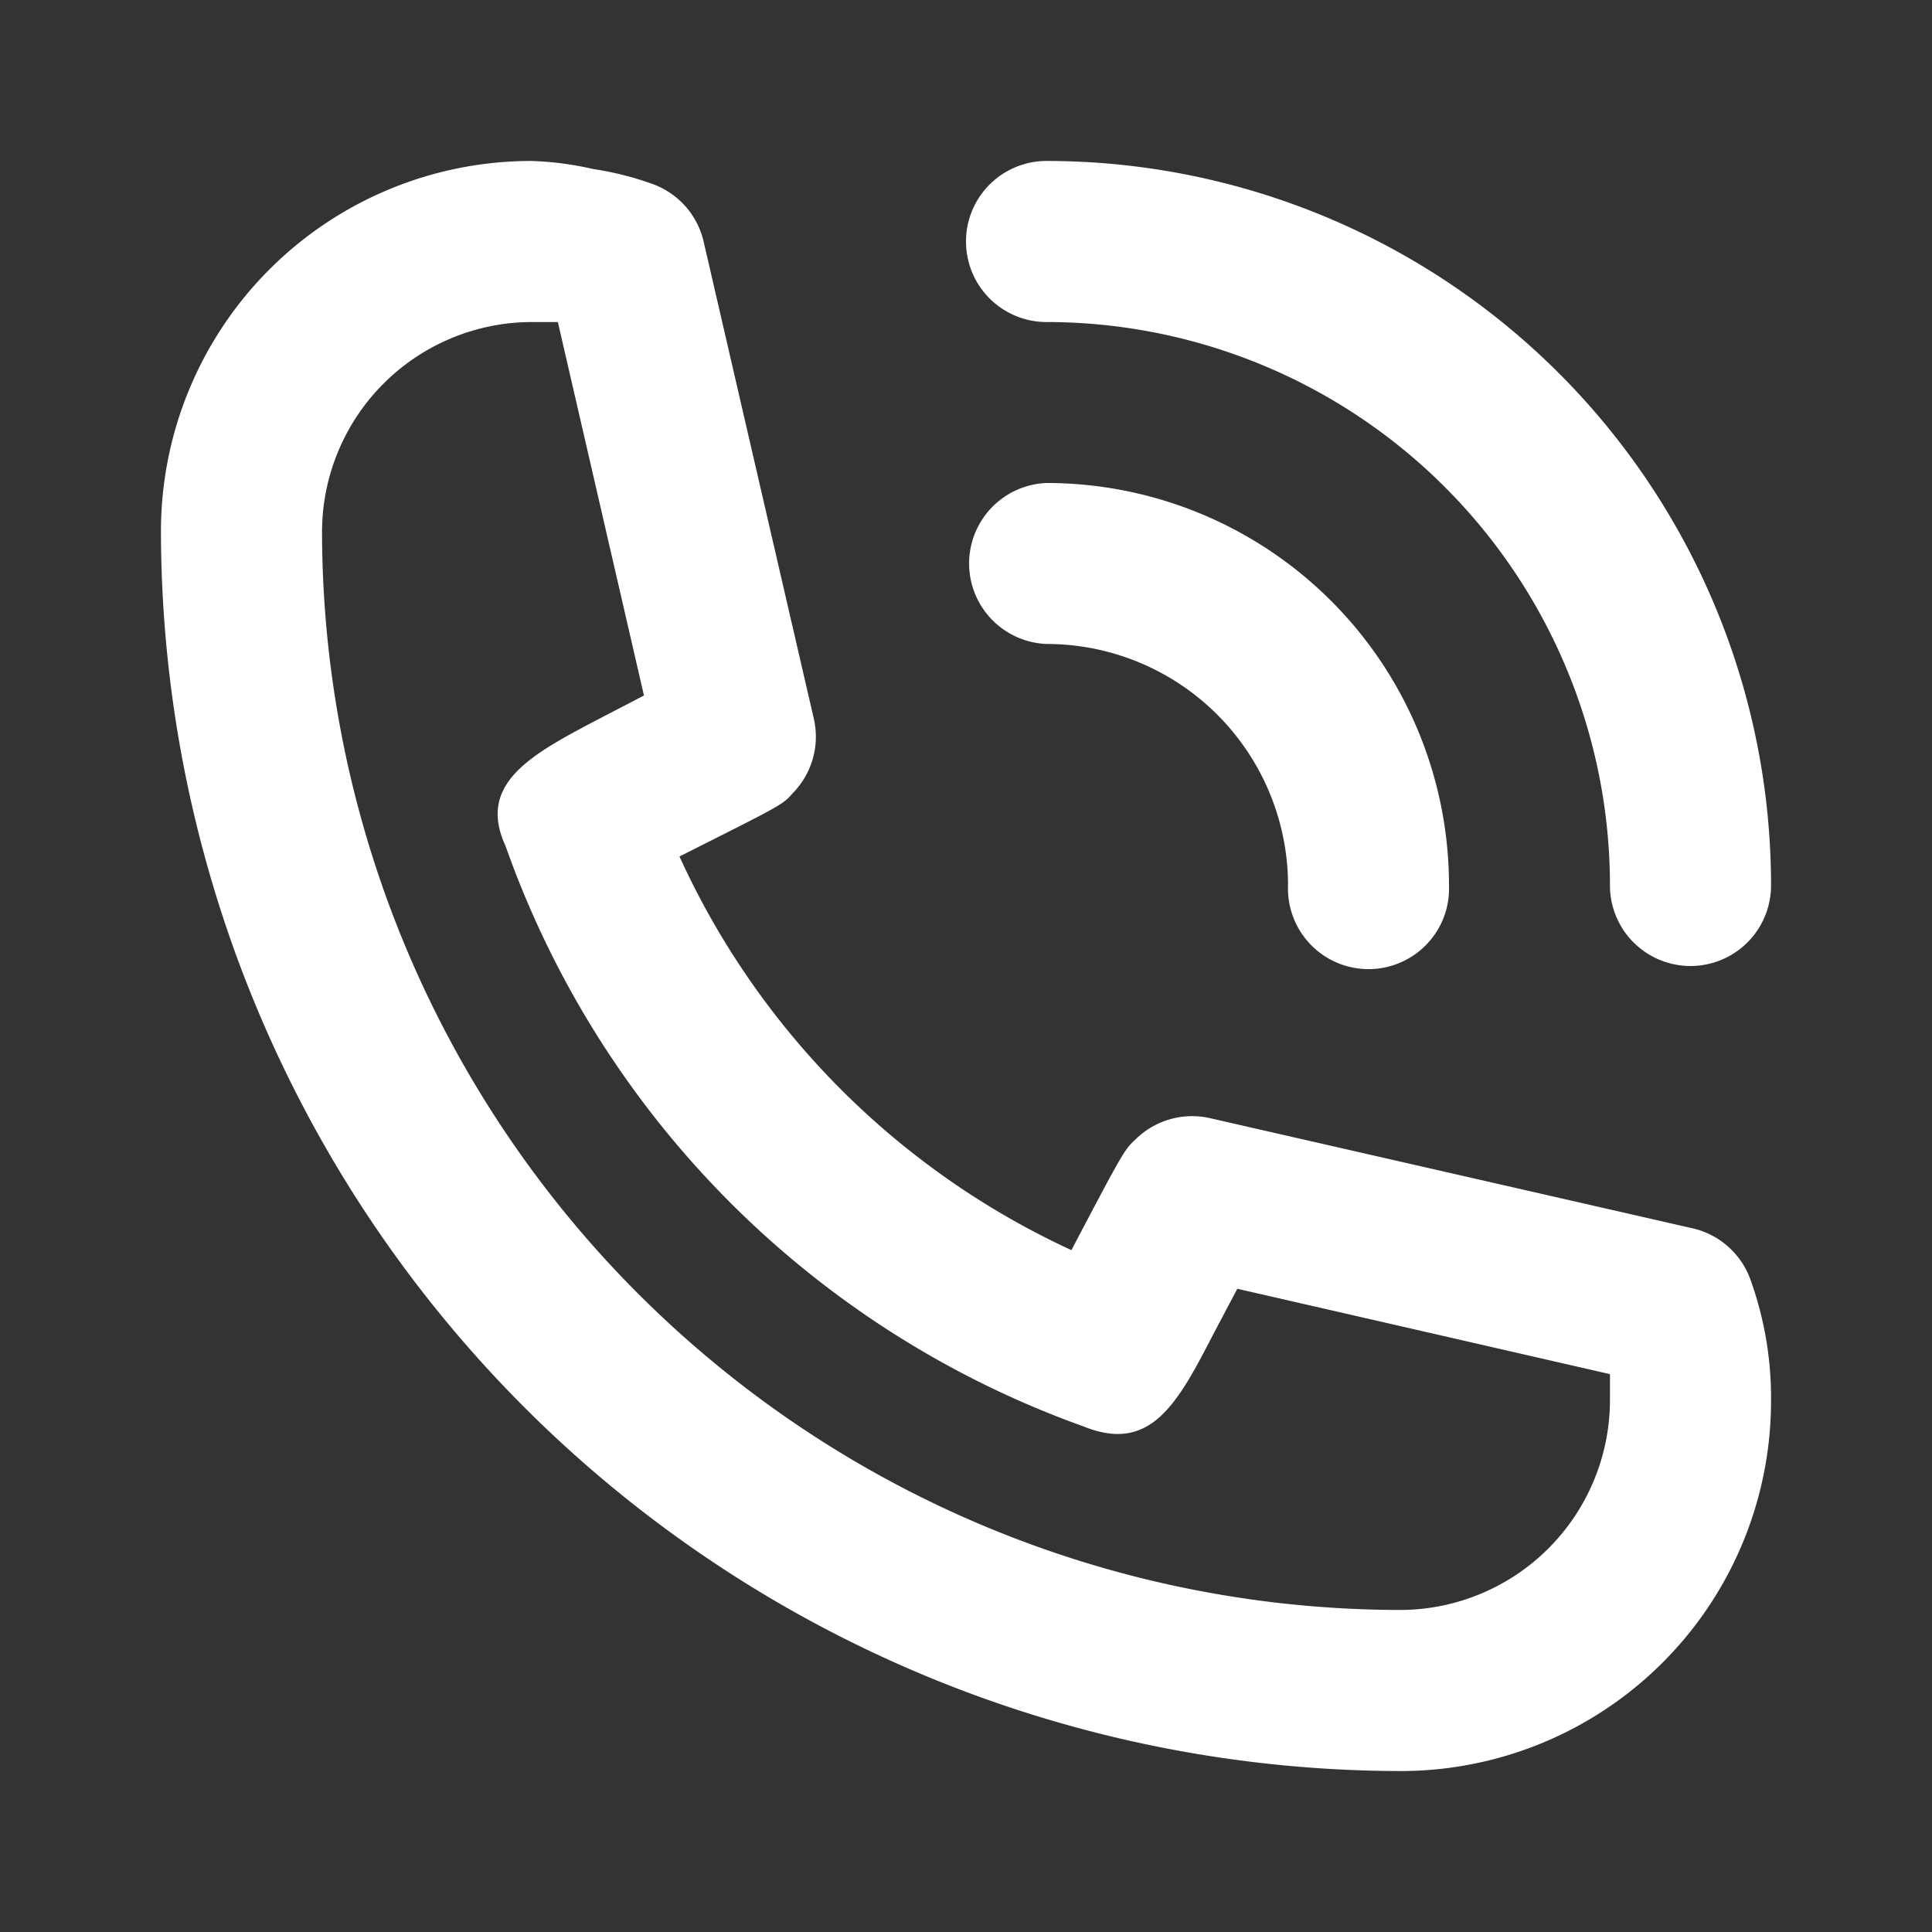 <svg width="16" height="16" fill="none" xmlns="http://www.w3.org/2000/svg"><rect width="100%" height="100%" fill="#333333" stroke="none"/><path d="M8.667 5.333a2 2 0 012 2 .667.667 0 101.333 0A3.333 3.333 0 008.667 4a.667.667 0 000 1.333z" fill="#fff"/><path d="M8.667 2.667a4.667 4.667 0 014.666 4.666.667.667 0 101.334 0 6 6 0 00-6-6 .667.667 0 100 1.334zm5.833 7.94a.667.667 0 00-.48-.434l-4-.913a.667.667 0 00-.613.173c-.094.087-.1.094-.534.92a6.606 6.606 0 01-3.246-3.26c.846-.426.853-.426.94-.526a.667.667 0 00.173-.614L5.827 2a.667.667 0 00-.434-.48 2.526 2.526 0 00-.48-.12 2.627 2.627 0 00-.513-.067A3.067 3.067 0 001.333 4.4 10.28 10.28 0 0011.6 14.667a3.066 3.066 0 003.067-3.067 2.89 2.89 0 00-.167-.993zm-2.9 2.726A8.94 8.94 0 012.667 4.4 1.74 1.74 0 014.4 2.667h.22l.713 3.093-.36.187c-.573.3-1.026.54-.786 1.06a7.9 7.9 0 004.786 4.806c.56.227.78-.193 1.08-.773l.194-.367 3.086.707v.22a1.74 1.74 0 01-1.733 1.733z" fill="#fff"/></svg>